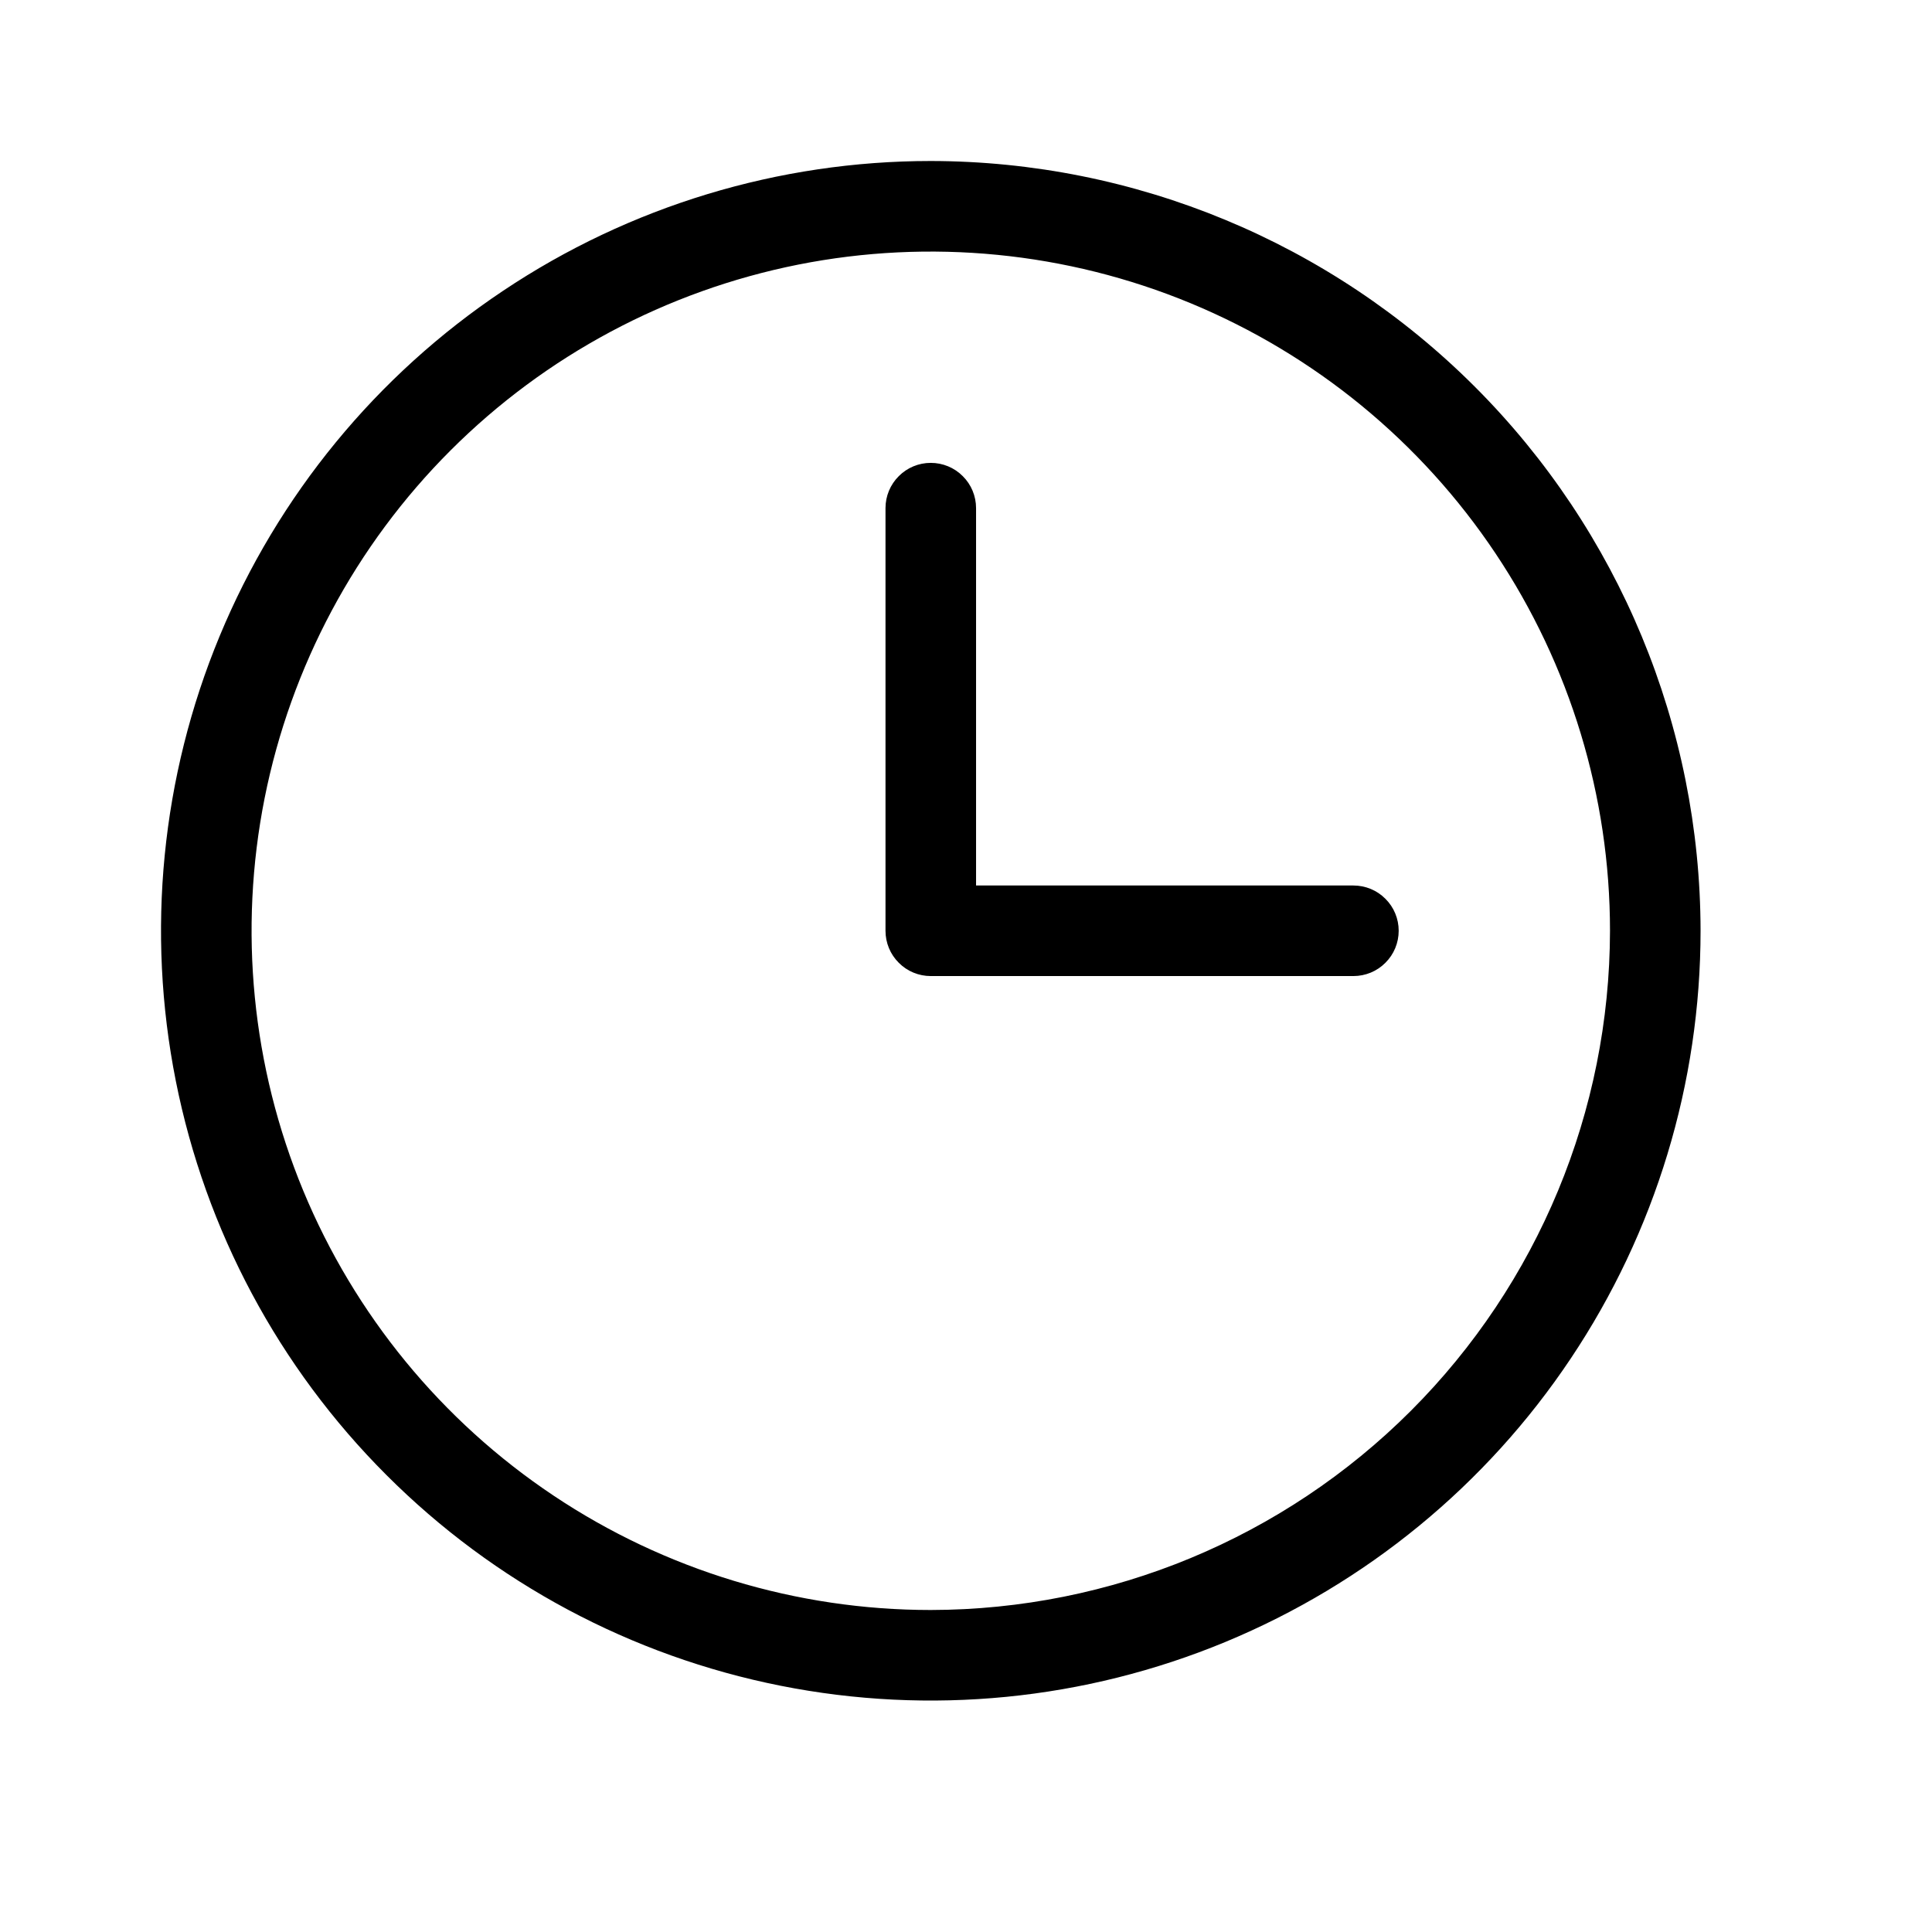 <svg width="24" height="24" viewBox="0 0 24 24" fill="none" xmlns="http://www.w3.org/2000/svg">
<path d="M11.562 2C9.671 2 7.822 2.561 6.25 3.612C4.677 4.662 3.452 6.156 2.728 7.903C2.004 9.65 1.815 11.573 2.184 13.428C2.553 15.283 3.463 16.987 4.801 18.324C6.138 19.662 7.842 20.572 9.697 20.941C11.552 21.31 13.475 21.121 15.222 20.397C16.969 19.673 18.463 18.448 19.513 16.875C20.564 15.303 21.125 13.454 21.125 11.562C21.122 9.027 20.114 6.597 18.321 4.804C16.528 3.011 14.098 2.003 11.562 2ZM11.562 20C9.894 20 8.262 19.505 6.875 18.578C5.487 17.651 4.406 16.333 3.767 14.791C3.129 13.25 2.962 11.553 3.287 9.916C3.613 8.28 4.416 6.776 5.596 5.596C6.776 4.416 8.28 3.613 9.916 3.287C11.553 2.962 13.25 3.129 14.791 3.767C16.333 4.406 17.651 5.487 18.578 6.875C19.505 8.262 20 9.894 20 11.562C19.997 13.8 19.108 15.944 17.526 17.526C15.944 19.108 13.8 19.997 11.562 20ZM17.375 11.562C17.375 11.712 17.316 11.855 17.21 11.96C17.105 12.066 16.962 12.125 16.812 12.125H11.562C11.413 12.125 11.27 12.066 11.165 11.96C11.059 11.855 11 11.712 11 11.562V6.312C11 6.163 11.059 6.02 11.165 5.915C11.27 5.809 11.413 5.75 11.562 5.75C11.712 5.75 11.855 5.809 11.96 5.915C12.066 6.02 12.125 6.163 12.125 6.312V11H16.812C16.962 11 17.105 11.059 17.21 11.165C17.316 11.27 17.375 11.413 17.375 11.562Z" fill="black"/>
</svg>
